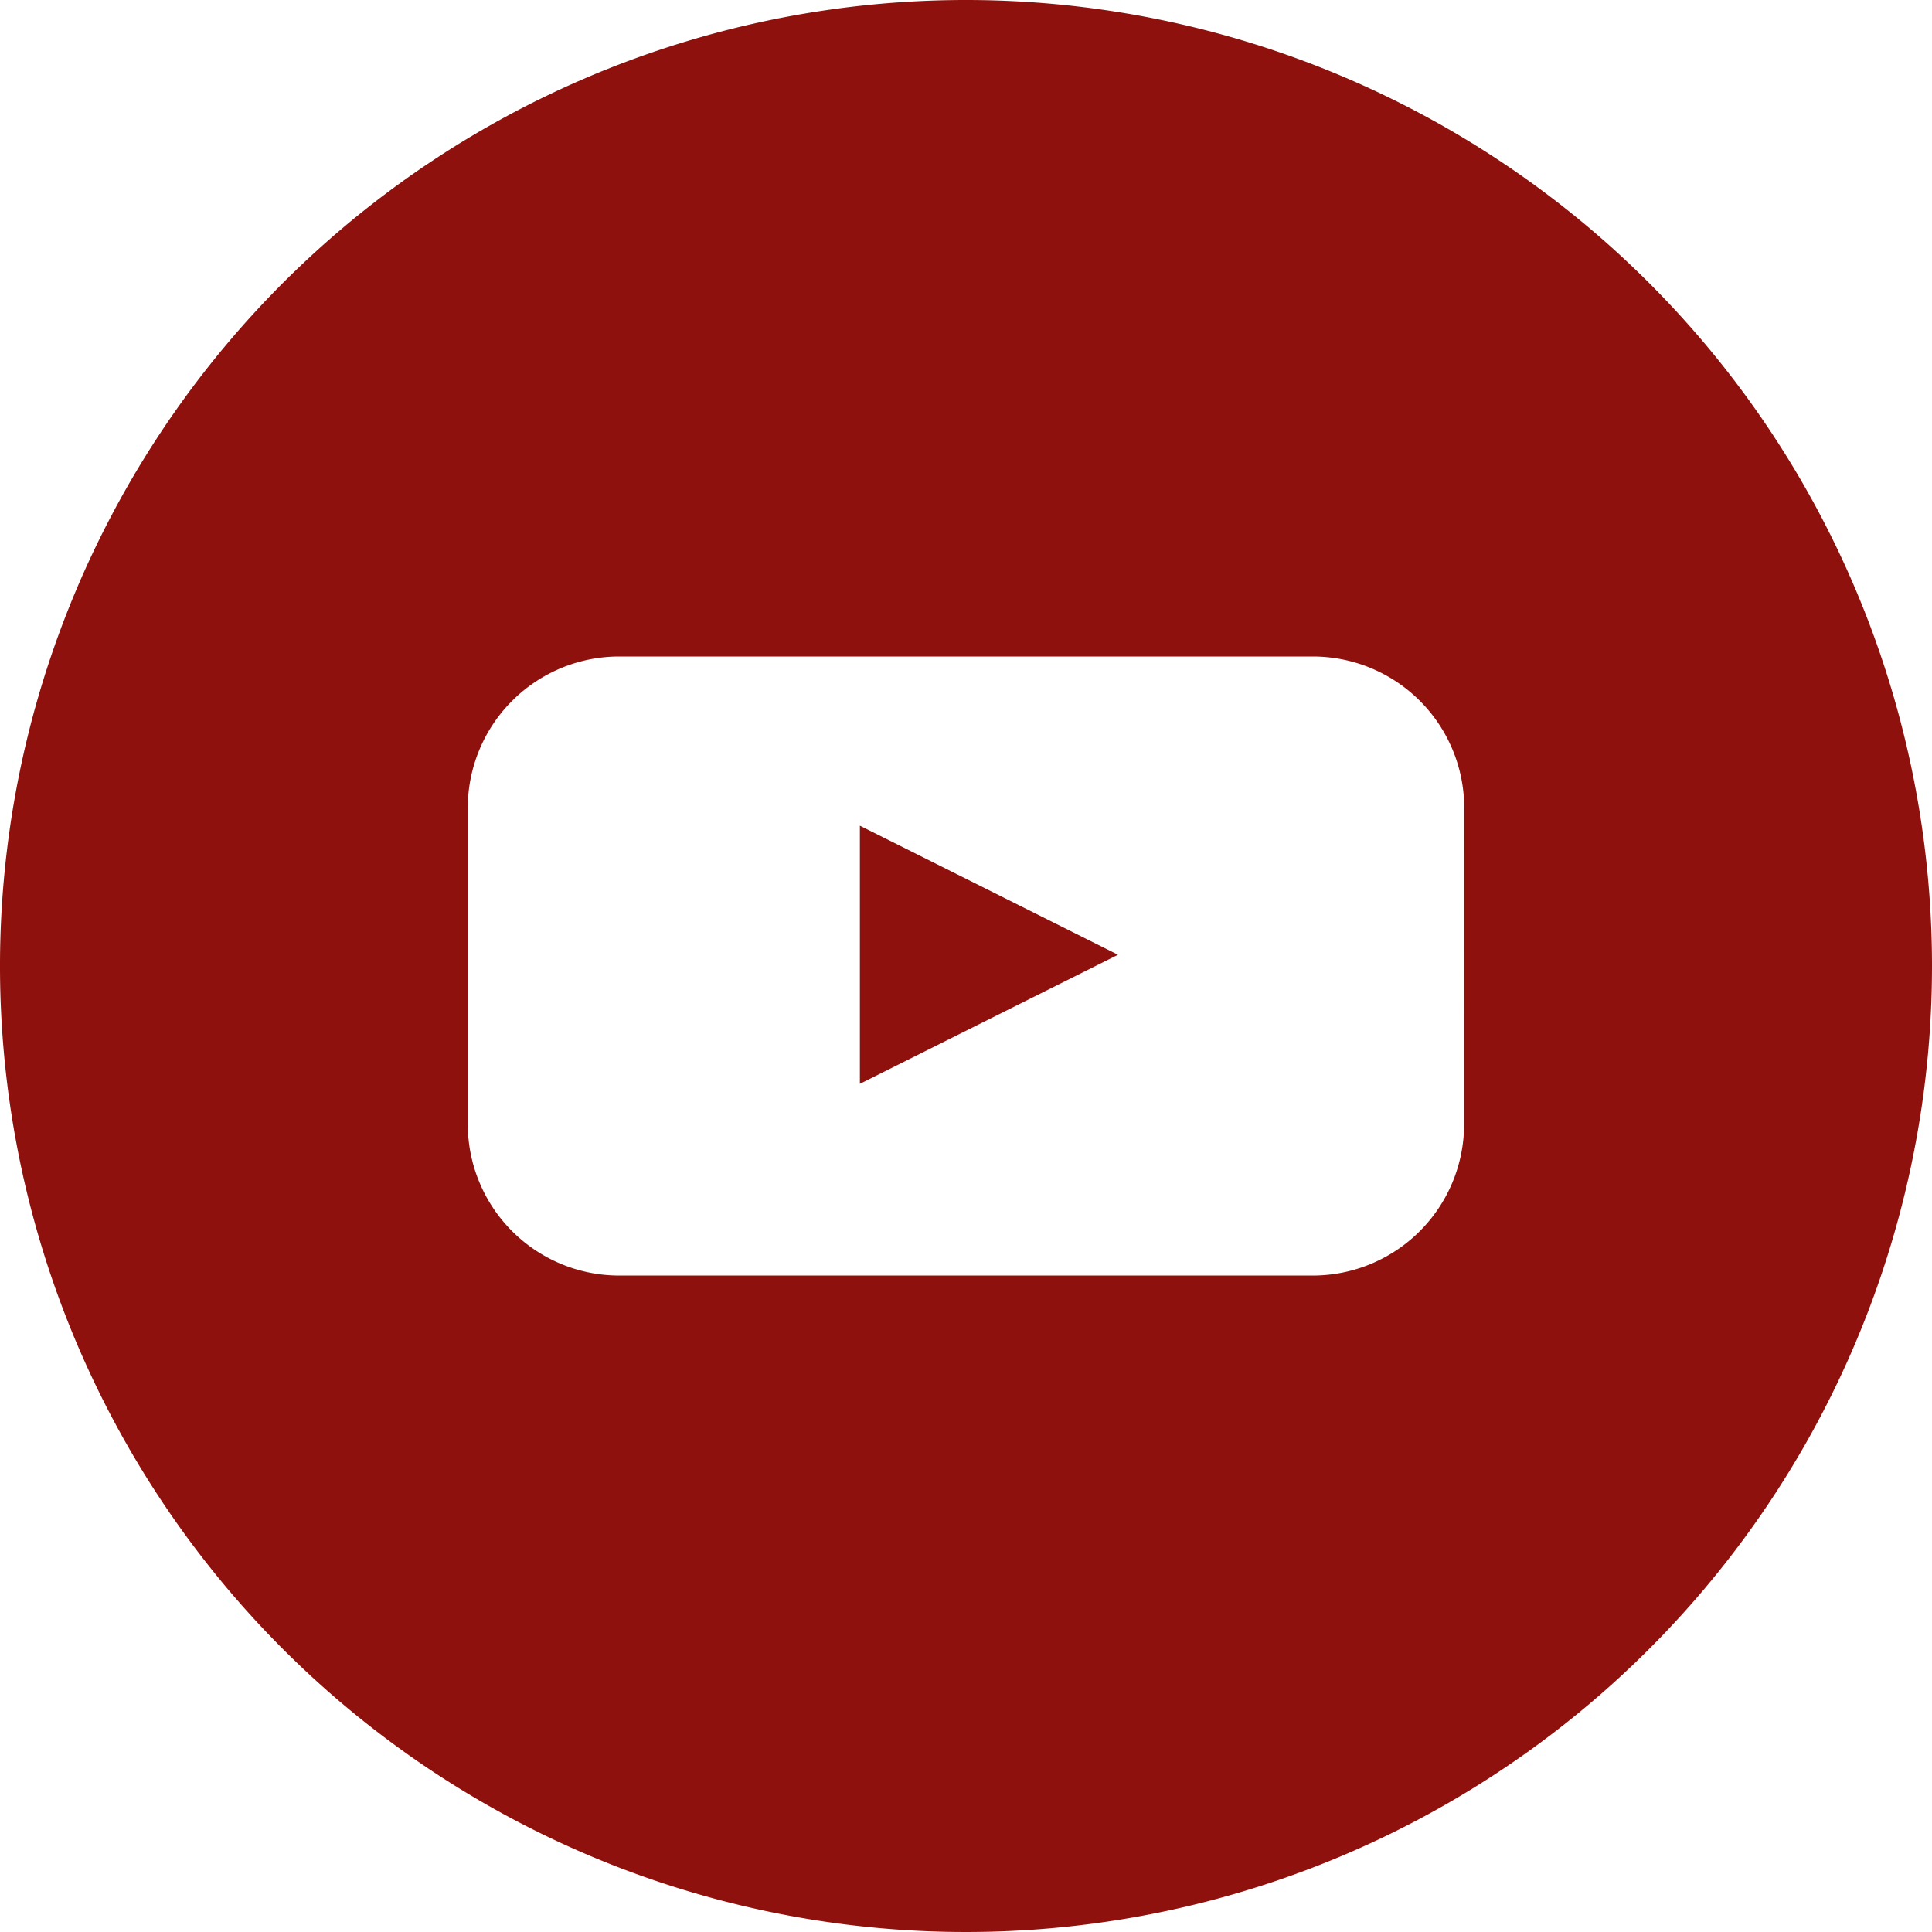 <svg xmlns="http://www.w3.org/2000/svg" width="55" height="55" viewBox="0 0 55 55"><g transform="translate(-523.346 -415.923)"><g transform="translate(523.346 415.923)"><path d="M550.846,415.923a27.5,27.5,0,1,0,27.5,27.5A27.5,27.5,0,0,0,550.846,415.923Zm14.18,32.012a4.31,4.31,0,0,1-4.3,4.3H540.963a4.31,4.31,0,0,1-4.3-4.3v-9.023a4.31,4.31,0,0,1,4.3-4.3h19.766a4.31,4.31,0,0,1,4.3,4.3Z" transform="translate(-523.346 -415.923)" fill="#8e110d"/></g><path d="M580.316,470.627l7.348,3.674-7.348,3.674Z" transform="translate(-32.491 -31.198)" fill="#8e110d"/></g></svg>